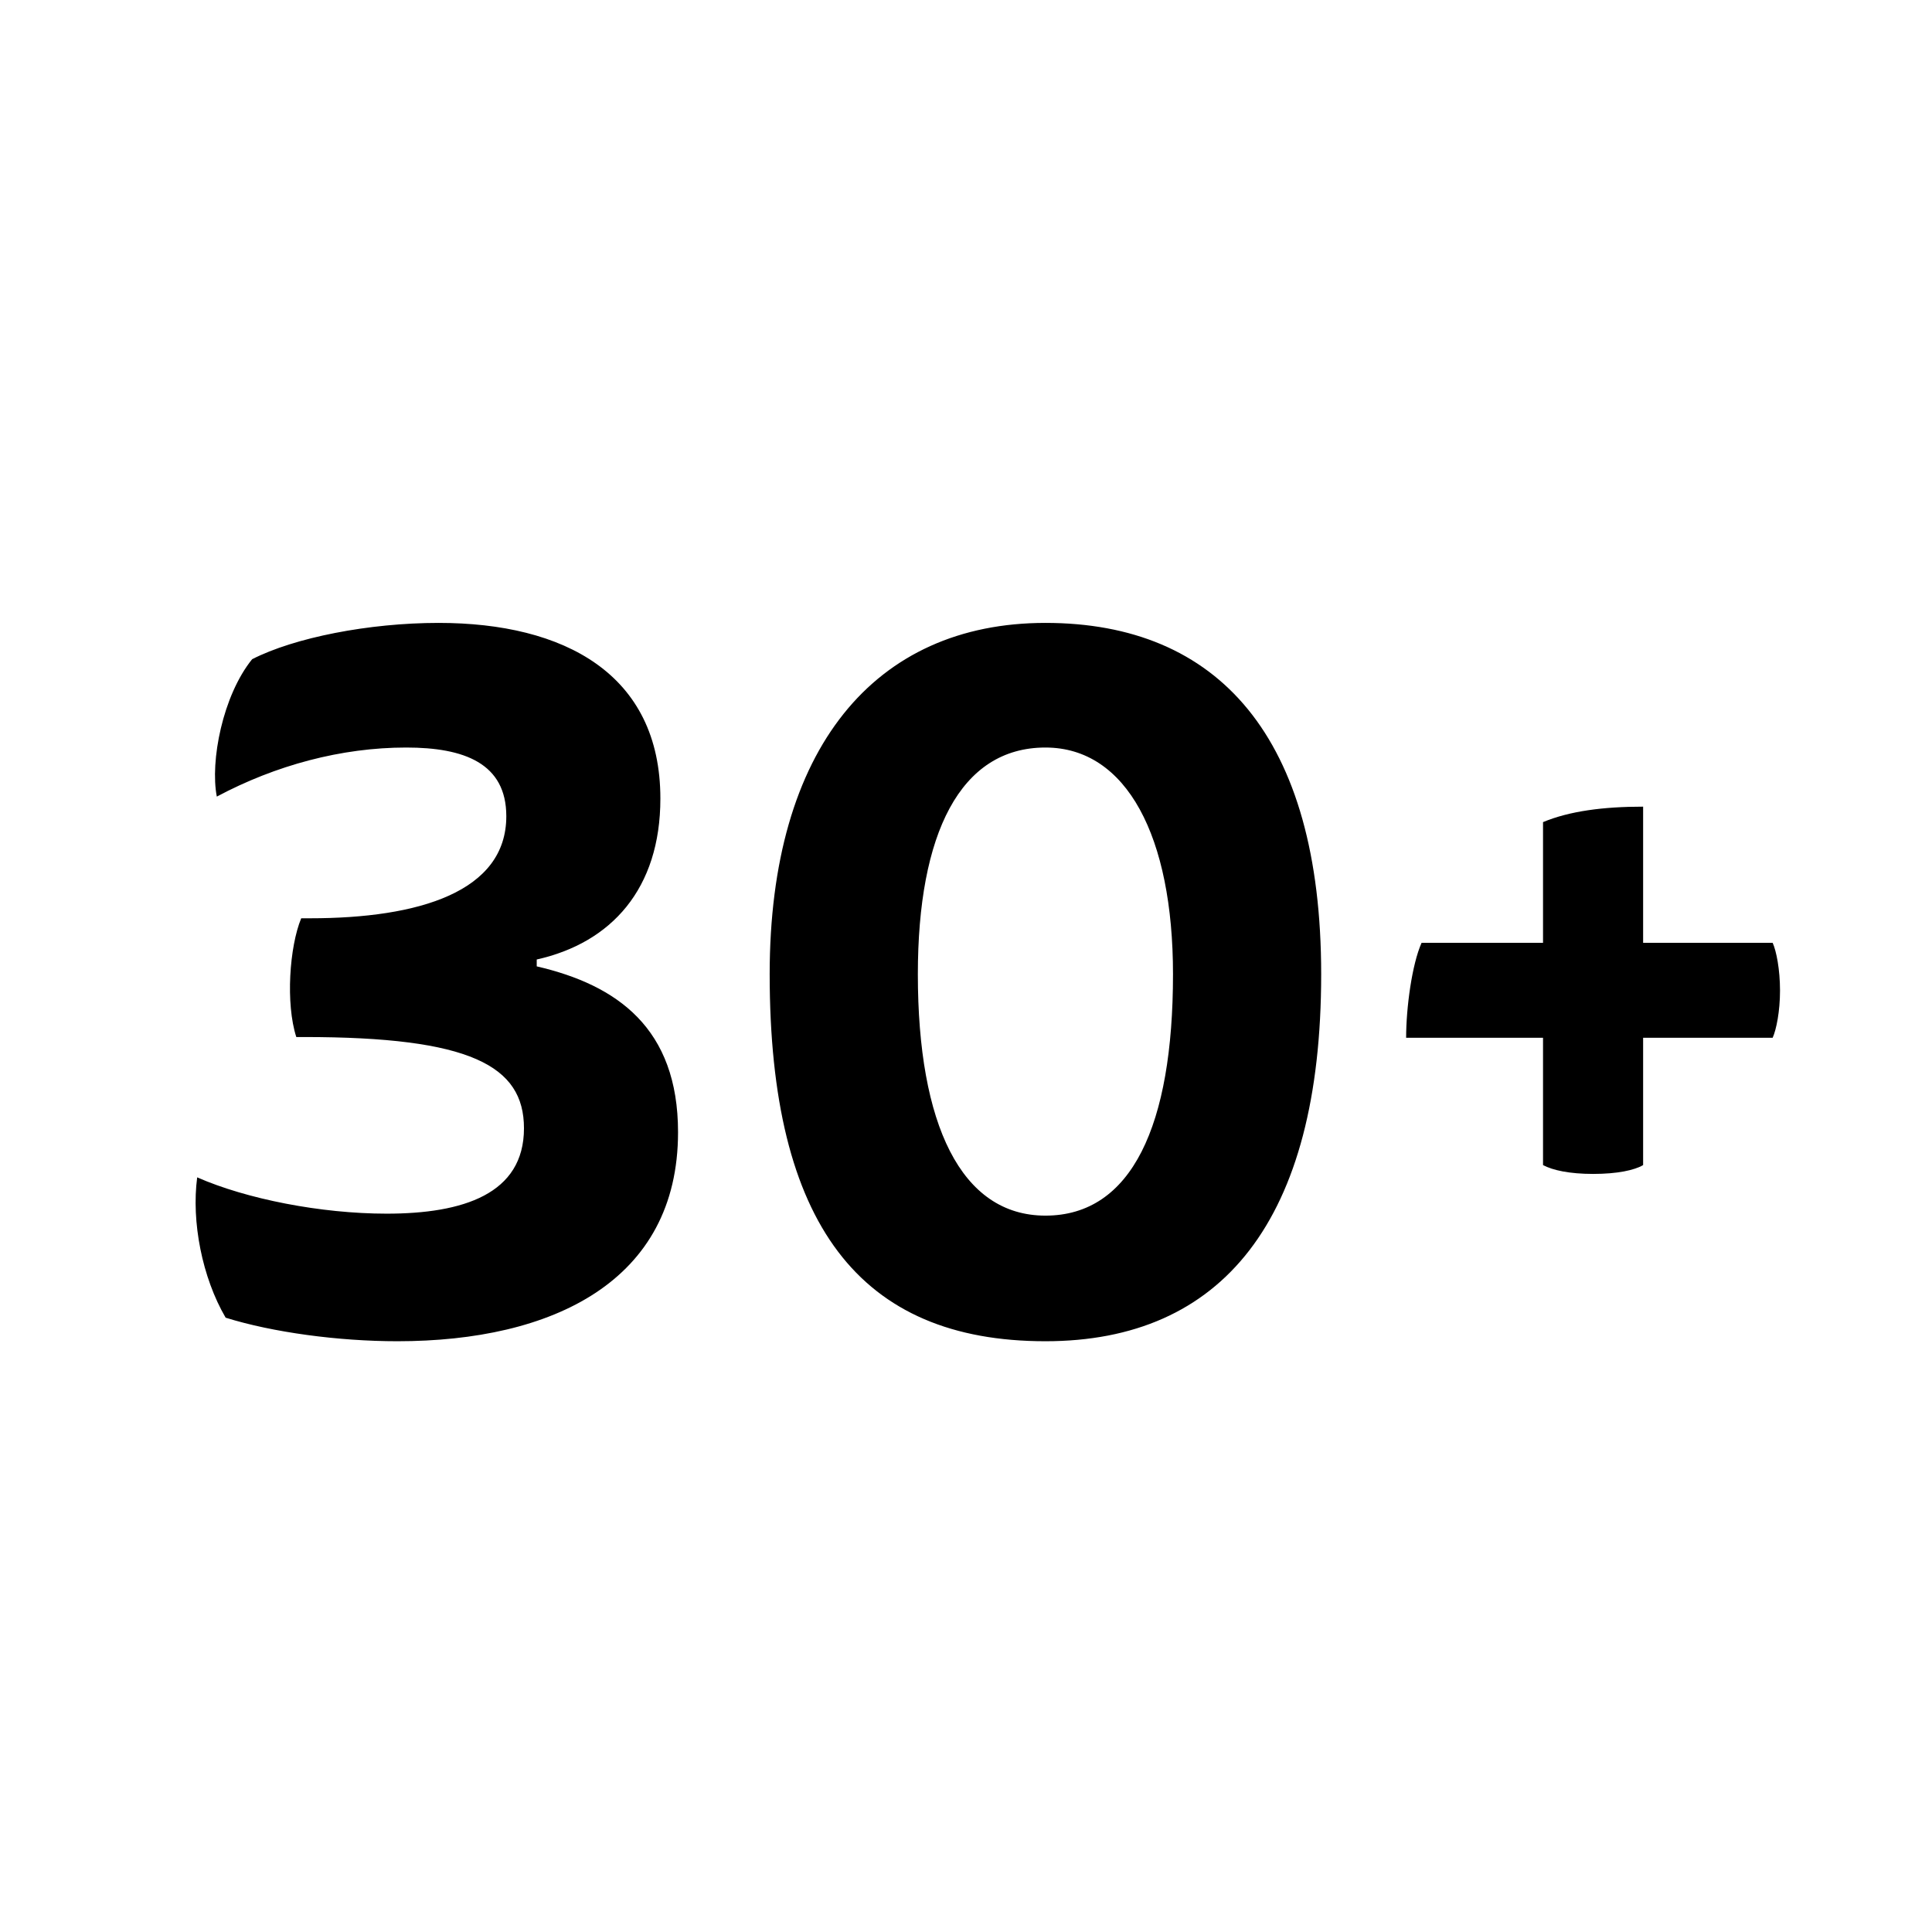<svg width="63" height="63" viewBox="0 0 63 63" fill="none" xmlns="http://www.w3.org/2000/svg">
<path d="M17.502 31.288V31.512C20.126 32.12 22.11 33.528 22.11 36.92C22.11 41.784 18.014 43.736 12.958 43.736C11.038 43.736 8.894 43.448 7.358 42.968C6.59 41.656 6.238 39.832 6.43 38.392C8.03 39.096 10.462 39.576 12.606 39.576C15.102 39.576 17.086 38.936 17.086 36.792C17.086 34.744 15.326 33.816 9.918 33.816H9.662C9.31 32.728 9.438 30.872 9.822 29.944H10.11C13.662 29.944 16.51 29.08 16.51 26.616C16.51 24.888 15.134 24.376 13.246 24.376C11.134 24.376 8.99 24.952 7.07 25.976C6.846 24.824 7.262 22.68 8.222 21.496C9.598 20.792 12.03 20.312 14.302 20.312C18.398 20.312 21.534 21.976 21.534 26.04C21.534 28.984 19.934 30.744 17.502 31.288ZM34.09 20.312C39.722 20.312 43.082 24.024 43.082 31.768C43.082 39.8 39.85 43.736 34.09 43.736C28.042 43.736 25.098 39.928 25.098 31.768C25.098 24.408 28.522 20.312 34.09 20.312ZM29.93 31.768C29.93 36.664 31.338 39.64 34.09 39.64C36.906 39.64 38.25 36.696 38.25 31.768C38.25 27.288 36.746 24.376 34.09 24.376C31.306 24.376 29.93 27.192 29.93 31.768Z" fill="black"/>
<path d="M46.356 30.744H50.316V26.808C51.18 26.448 52.284 26.304 53.58 26.304V30.744H57.804C57.924 31.008 58.044 31.608 58.044 32.304C58.044 32.976 57.924 33.576 57.804 33.84H53.58V37.992C53.292 38.16 52.74 38.28 51.948 38.28C51.18 38.28 50.628 38.16 50.316 37.992V33.84H45.852C45.852 32.856 46.044 31.44 46.356 30.744Z" fill="black"/>
</svg>
